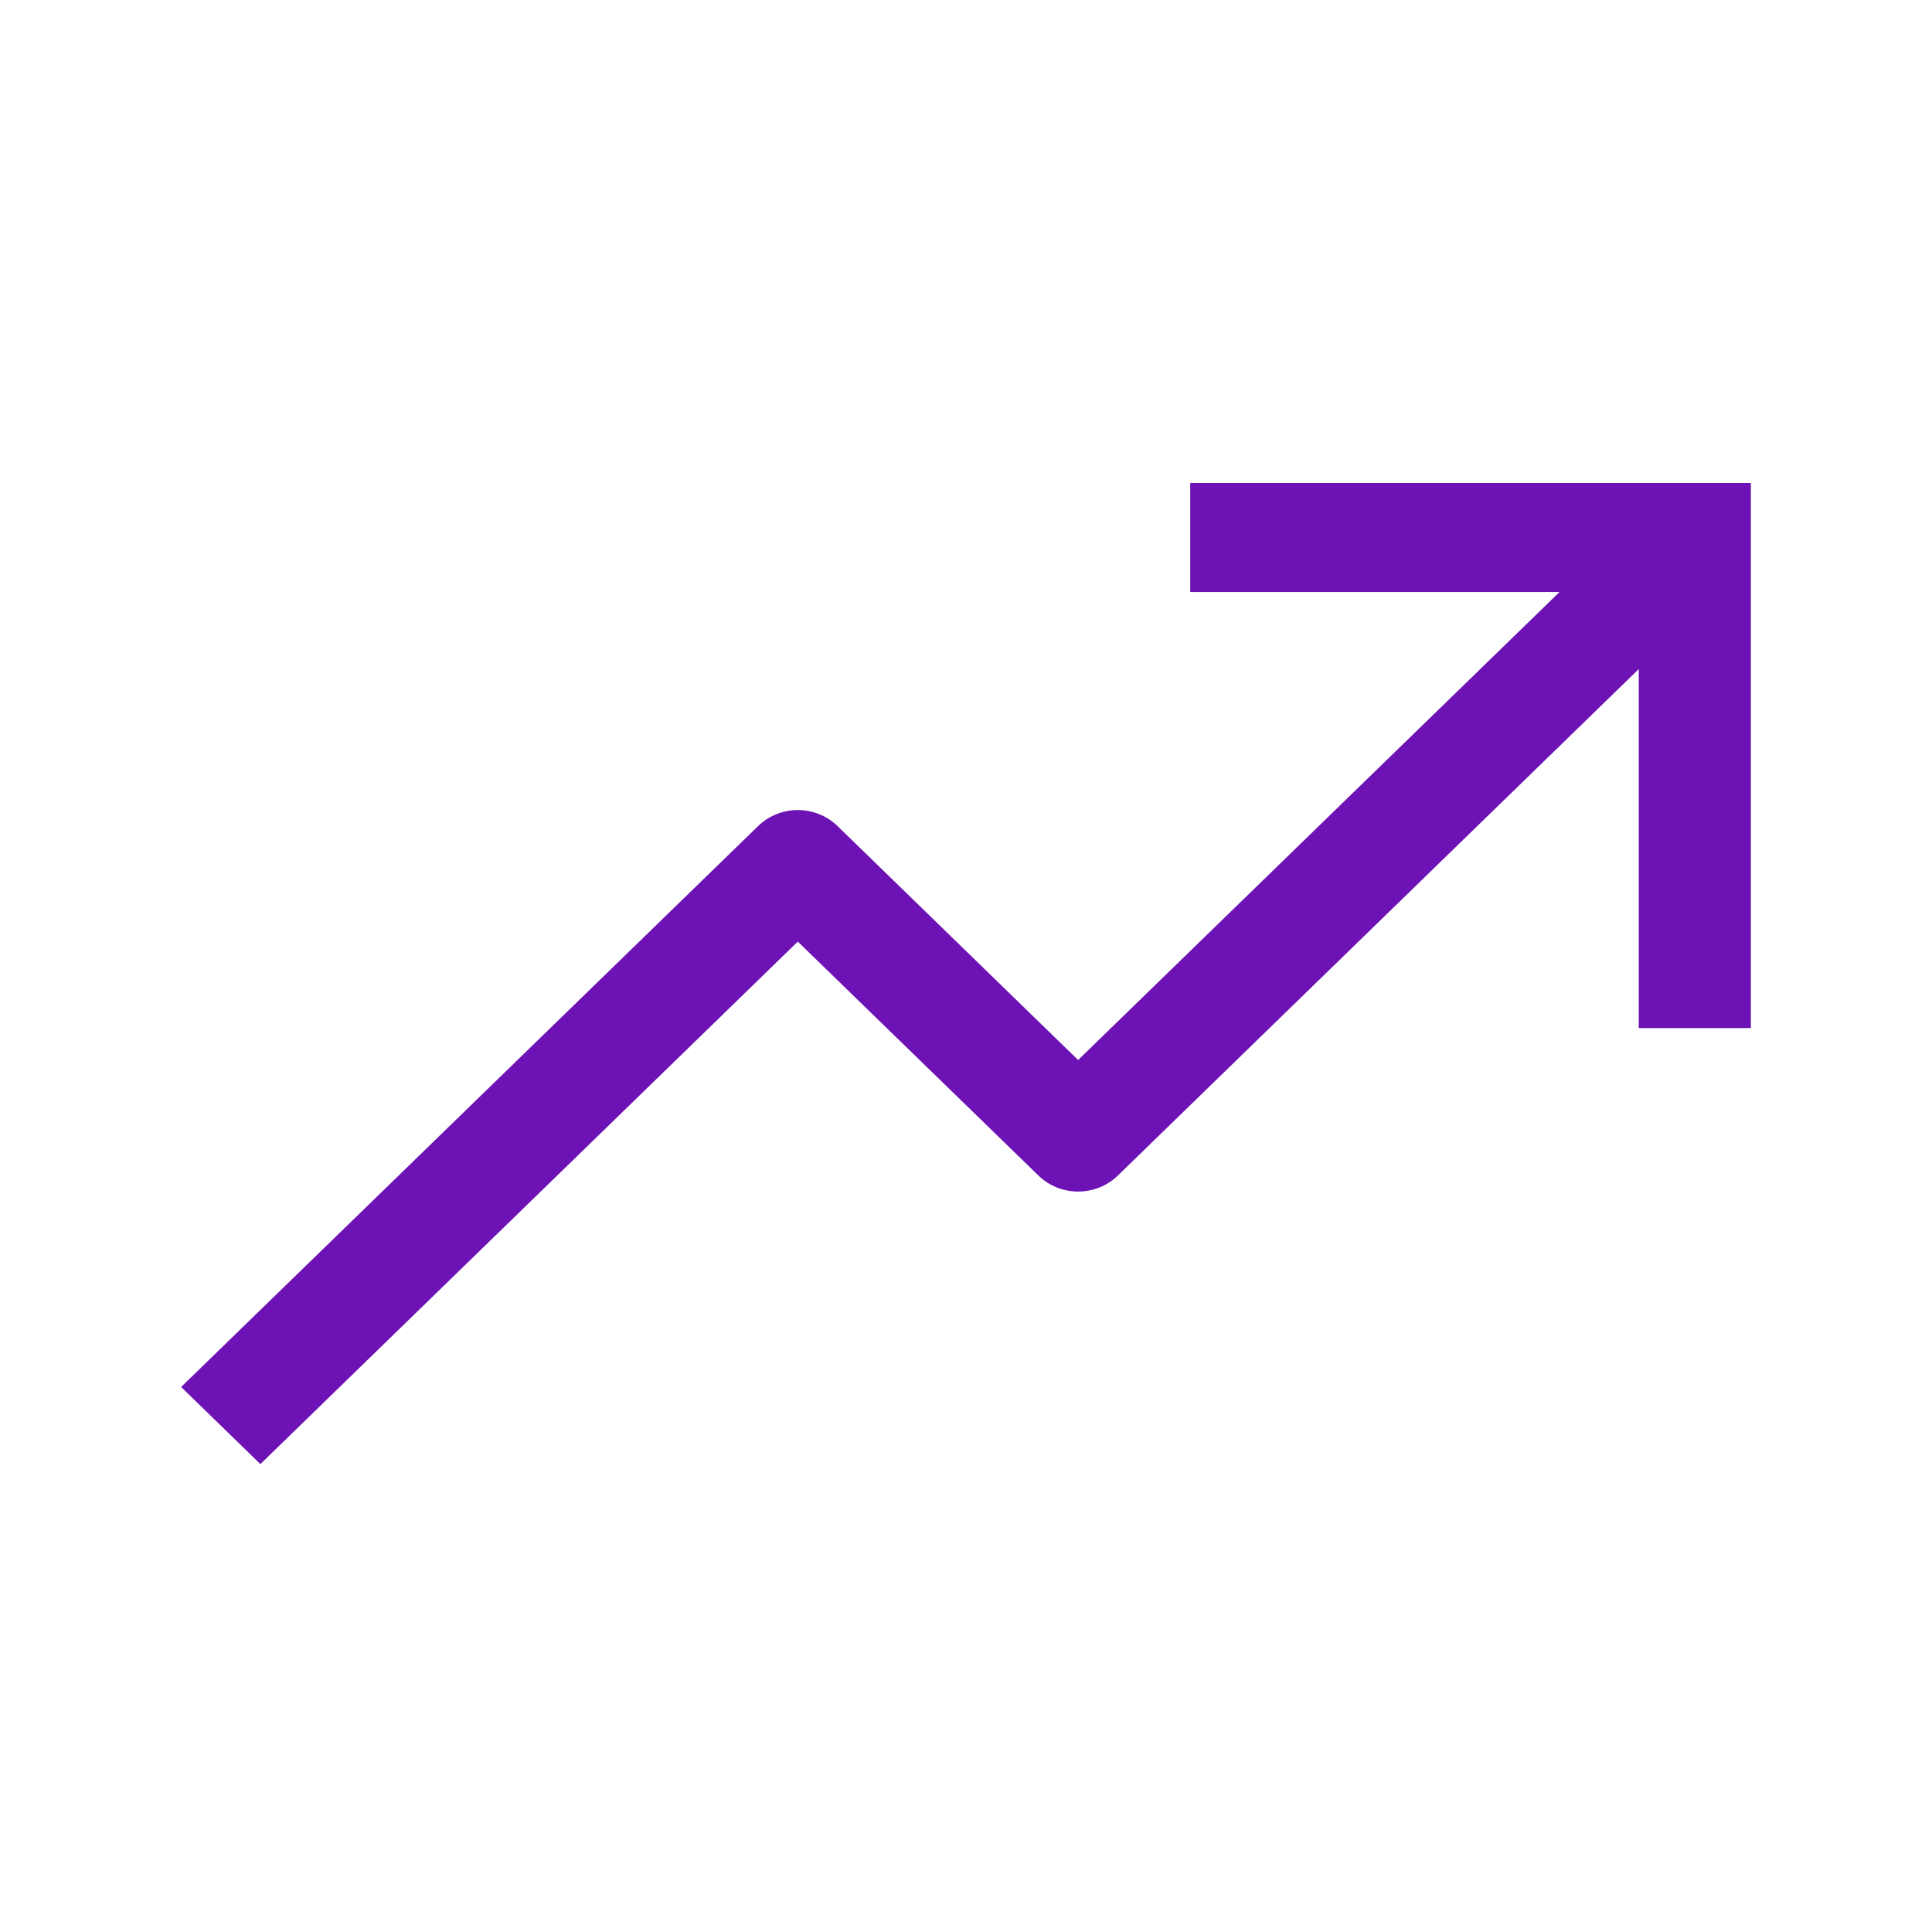 <svg width="32" height="32" viewBox="0 0 32 32" fill="none" xmlns="http://www.w3.org/2000/svg">
<path d="M19.714 8V9.806H25.83L17.857 17.557L13.871 13.681C13.697 13.512 13.46 13.417 13.214 13.417C12.968 13.417 12.732 13.512 12.558 13.681L3 22.973L4.313 24.25L13.214 15.596L17.201 19.472C17.375 19.641 17.611 19.736 17.857 19.736C18.103 19.736 18.34 19.641 18.514 19.472L27.143 11.082V17.028H29V8H19.714Z" fill="#6D12B5"/>
</svg>
